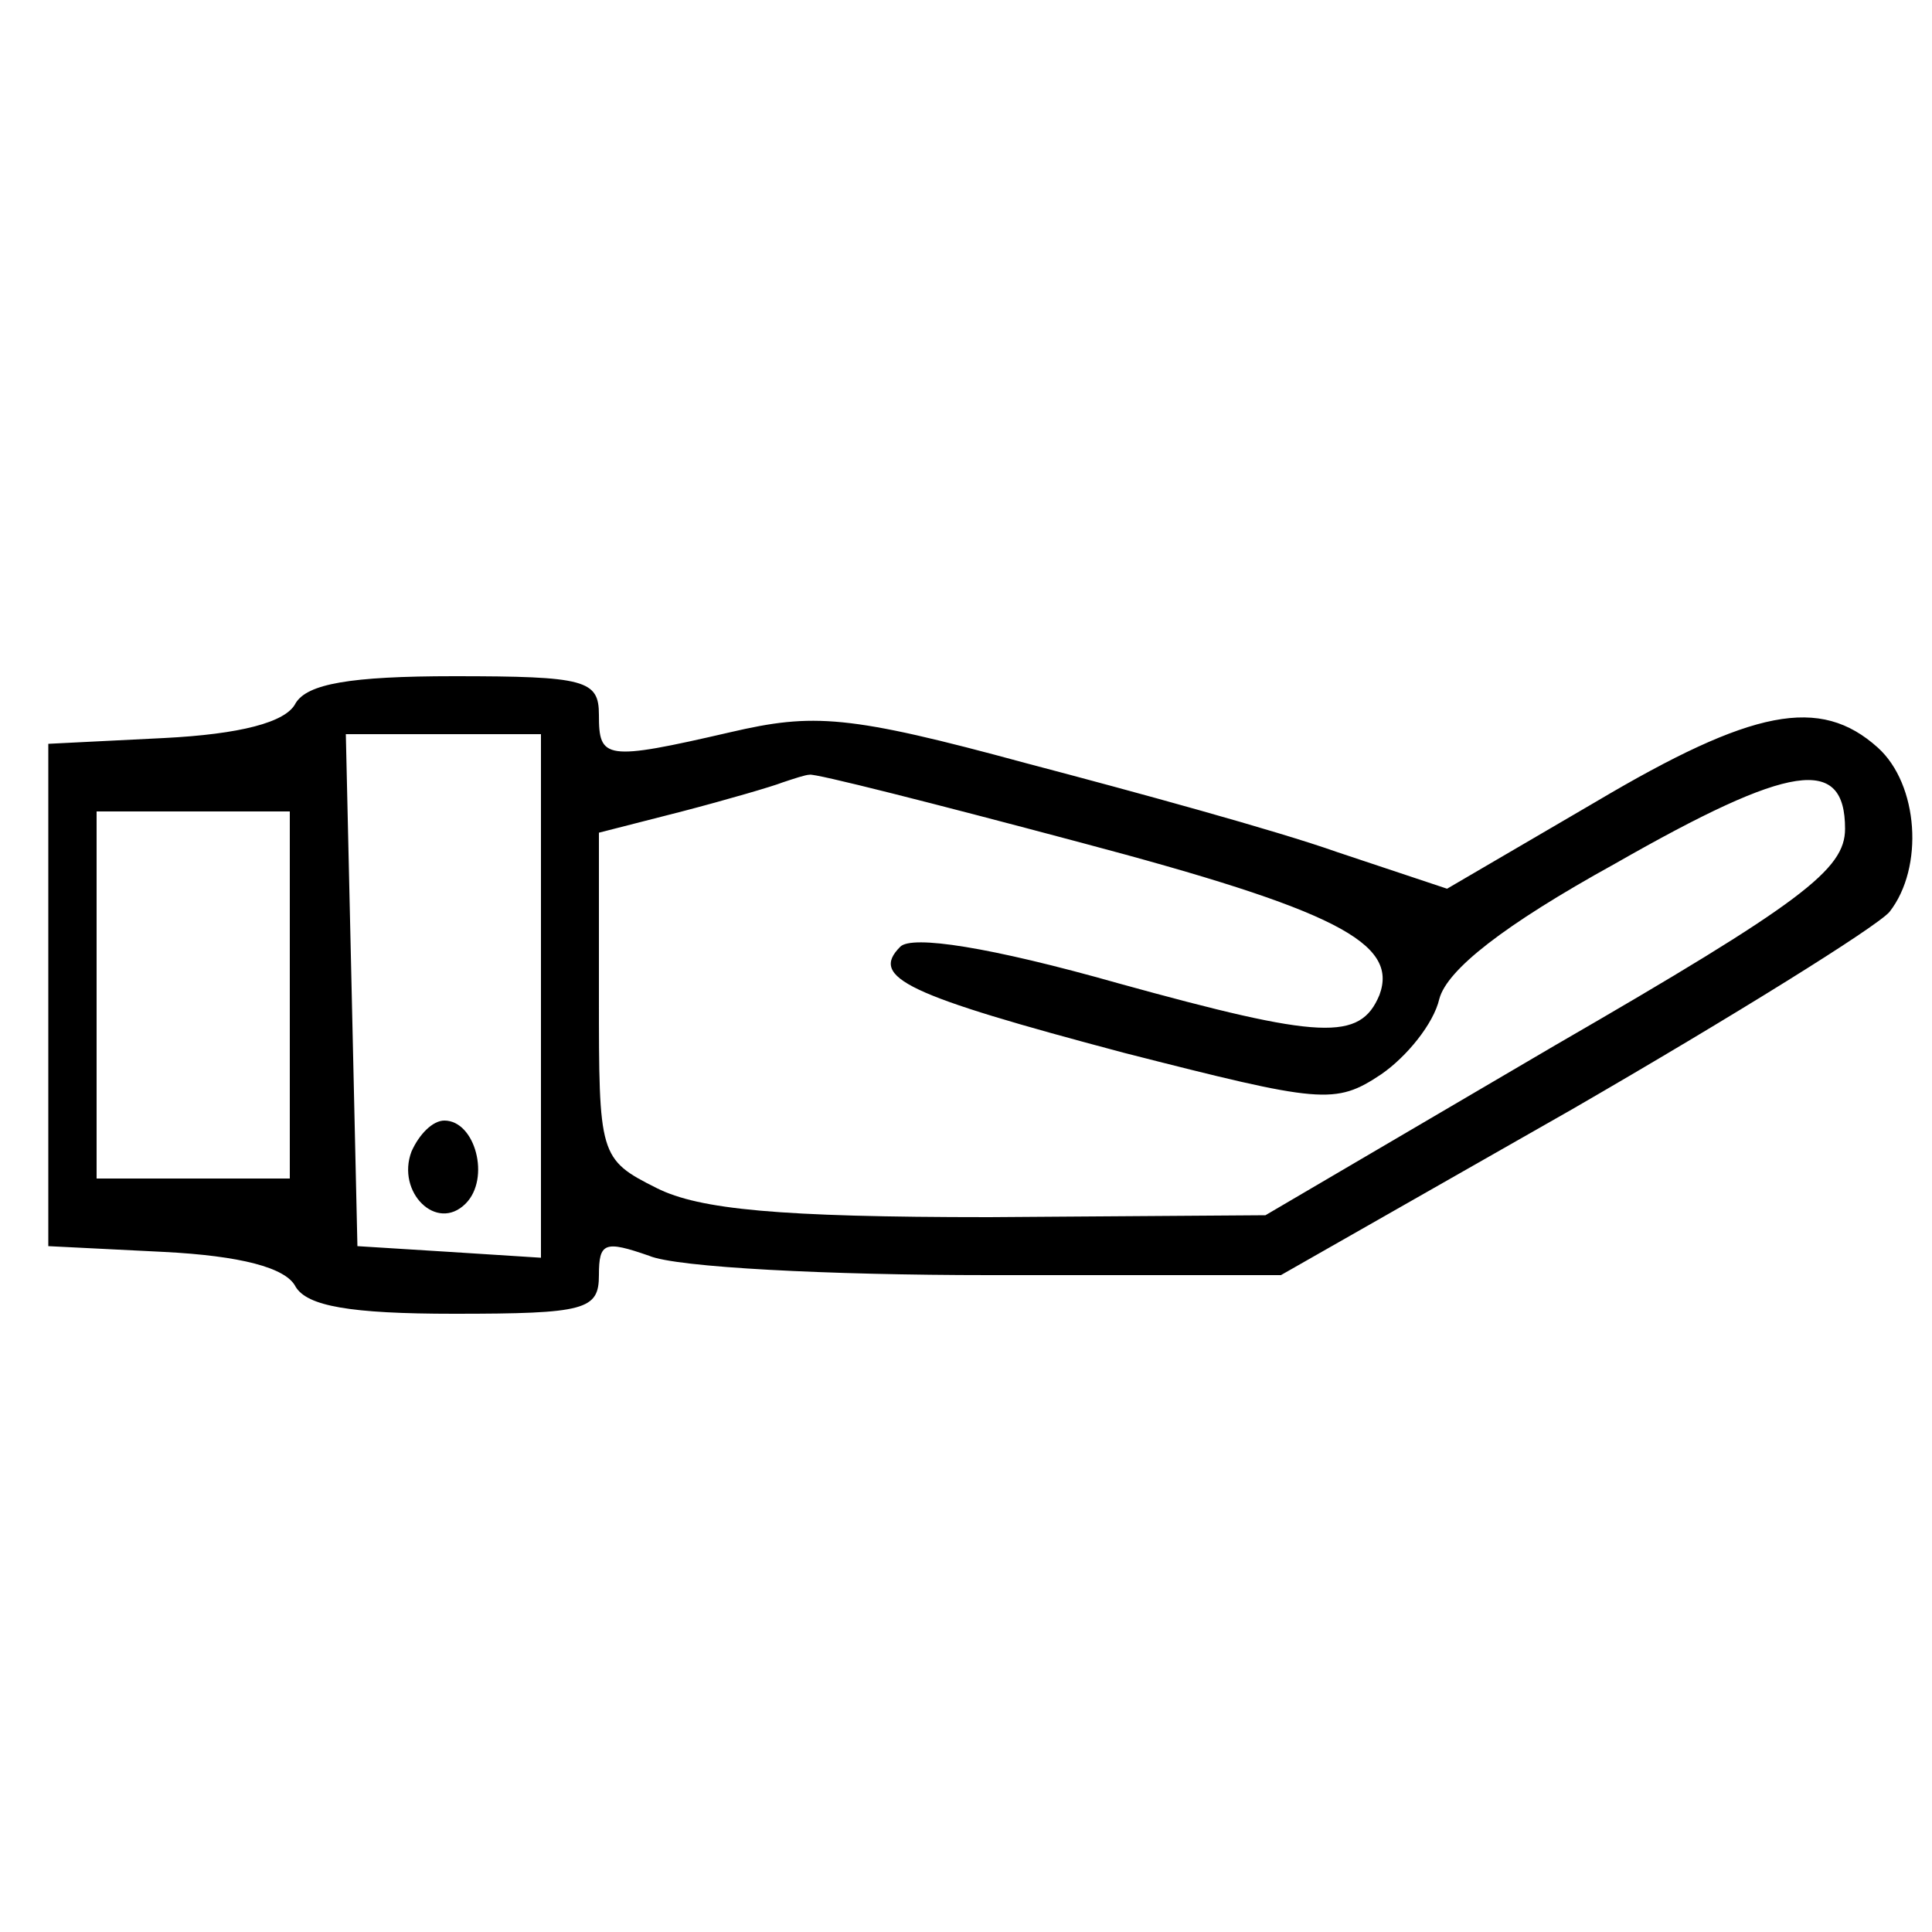 <?xml version="1.0" standalone="no"?>
<!DOCTYPE svg PUBLIC "-//W3C//DTD SVG 20010904//EN"
 "http://www.w3.org/TR/2001/REC-SVG-20010904/DTD/svg10.dtd">
<svg version="1.0" xmlns="http://www.w3.org/2000/svg"
 width="100pt" height="100pt" viewBox="0 0 100 100"
 preserveAspectRatio="xMidYMid meet">
<g transform="translate(0,100) scale(0.1,-0.1)"
fill="#000000" stroke="none">
<path d="M153 636 c-5 -10 -29 -16 -68 -18 l-60 -3 0 -130 0 -130 60 -3 c39
-2 63 -8 68 -18 6 -10 28 -14 82 -14 68 0 75 2 75 20 0 17 3 18 26 10 14 -6
93 -10 176 -10 l151 0 151 86 c83 48 157 94 164 102 18 23 15 66 -6 85 -30 27
-65 20 -146 -28 l-77 -45 -57 19 c-31 11 -104 31 -161 46 -92 25 -110 26 -153
16 -65 -15 -68 -14 -68 9 0 18 -7 20 -75 20 -54 0 -76 -4 -82 -14z m127 -152
l0 -135 -47 3 -48 3 -3 133 -3 132 51 0 50 0 0 -136z m279 80 c132 -35 165
-52 155 -79 -10 -24 -30 -23 -135 6 -67 19 -107 25 -113 19 -16 -16 3 -25 116
-55 102 -26 109 -27 133 -11 13 9 27 26 30 39 4 15 33 38 91 70 91 52 119 56
119 18 0 -21 -22 -38 -150 -112 l-150 -88 -143 -1 c-109 0 -150 4 -172 15 -30
15 -30 17 -30 100 l0 84 43 11 c23 6 47 13 52 15 6 2 12 4 14 4 2 1 65 -15
140 -35z m-409 -79 l0 -95 -50 0 -50 0 0 95 0 95 50 0 50 0 0 -95z"/>
<path d="M213 404 c-8 -21 13 -42 28 -27 13 13 5 43 -11 43 -6 0 -13 -7 -17
-16z"/>
</g>
</svg>
